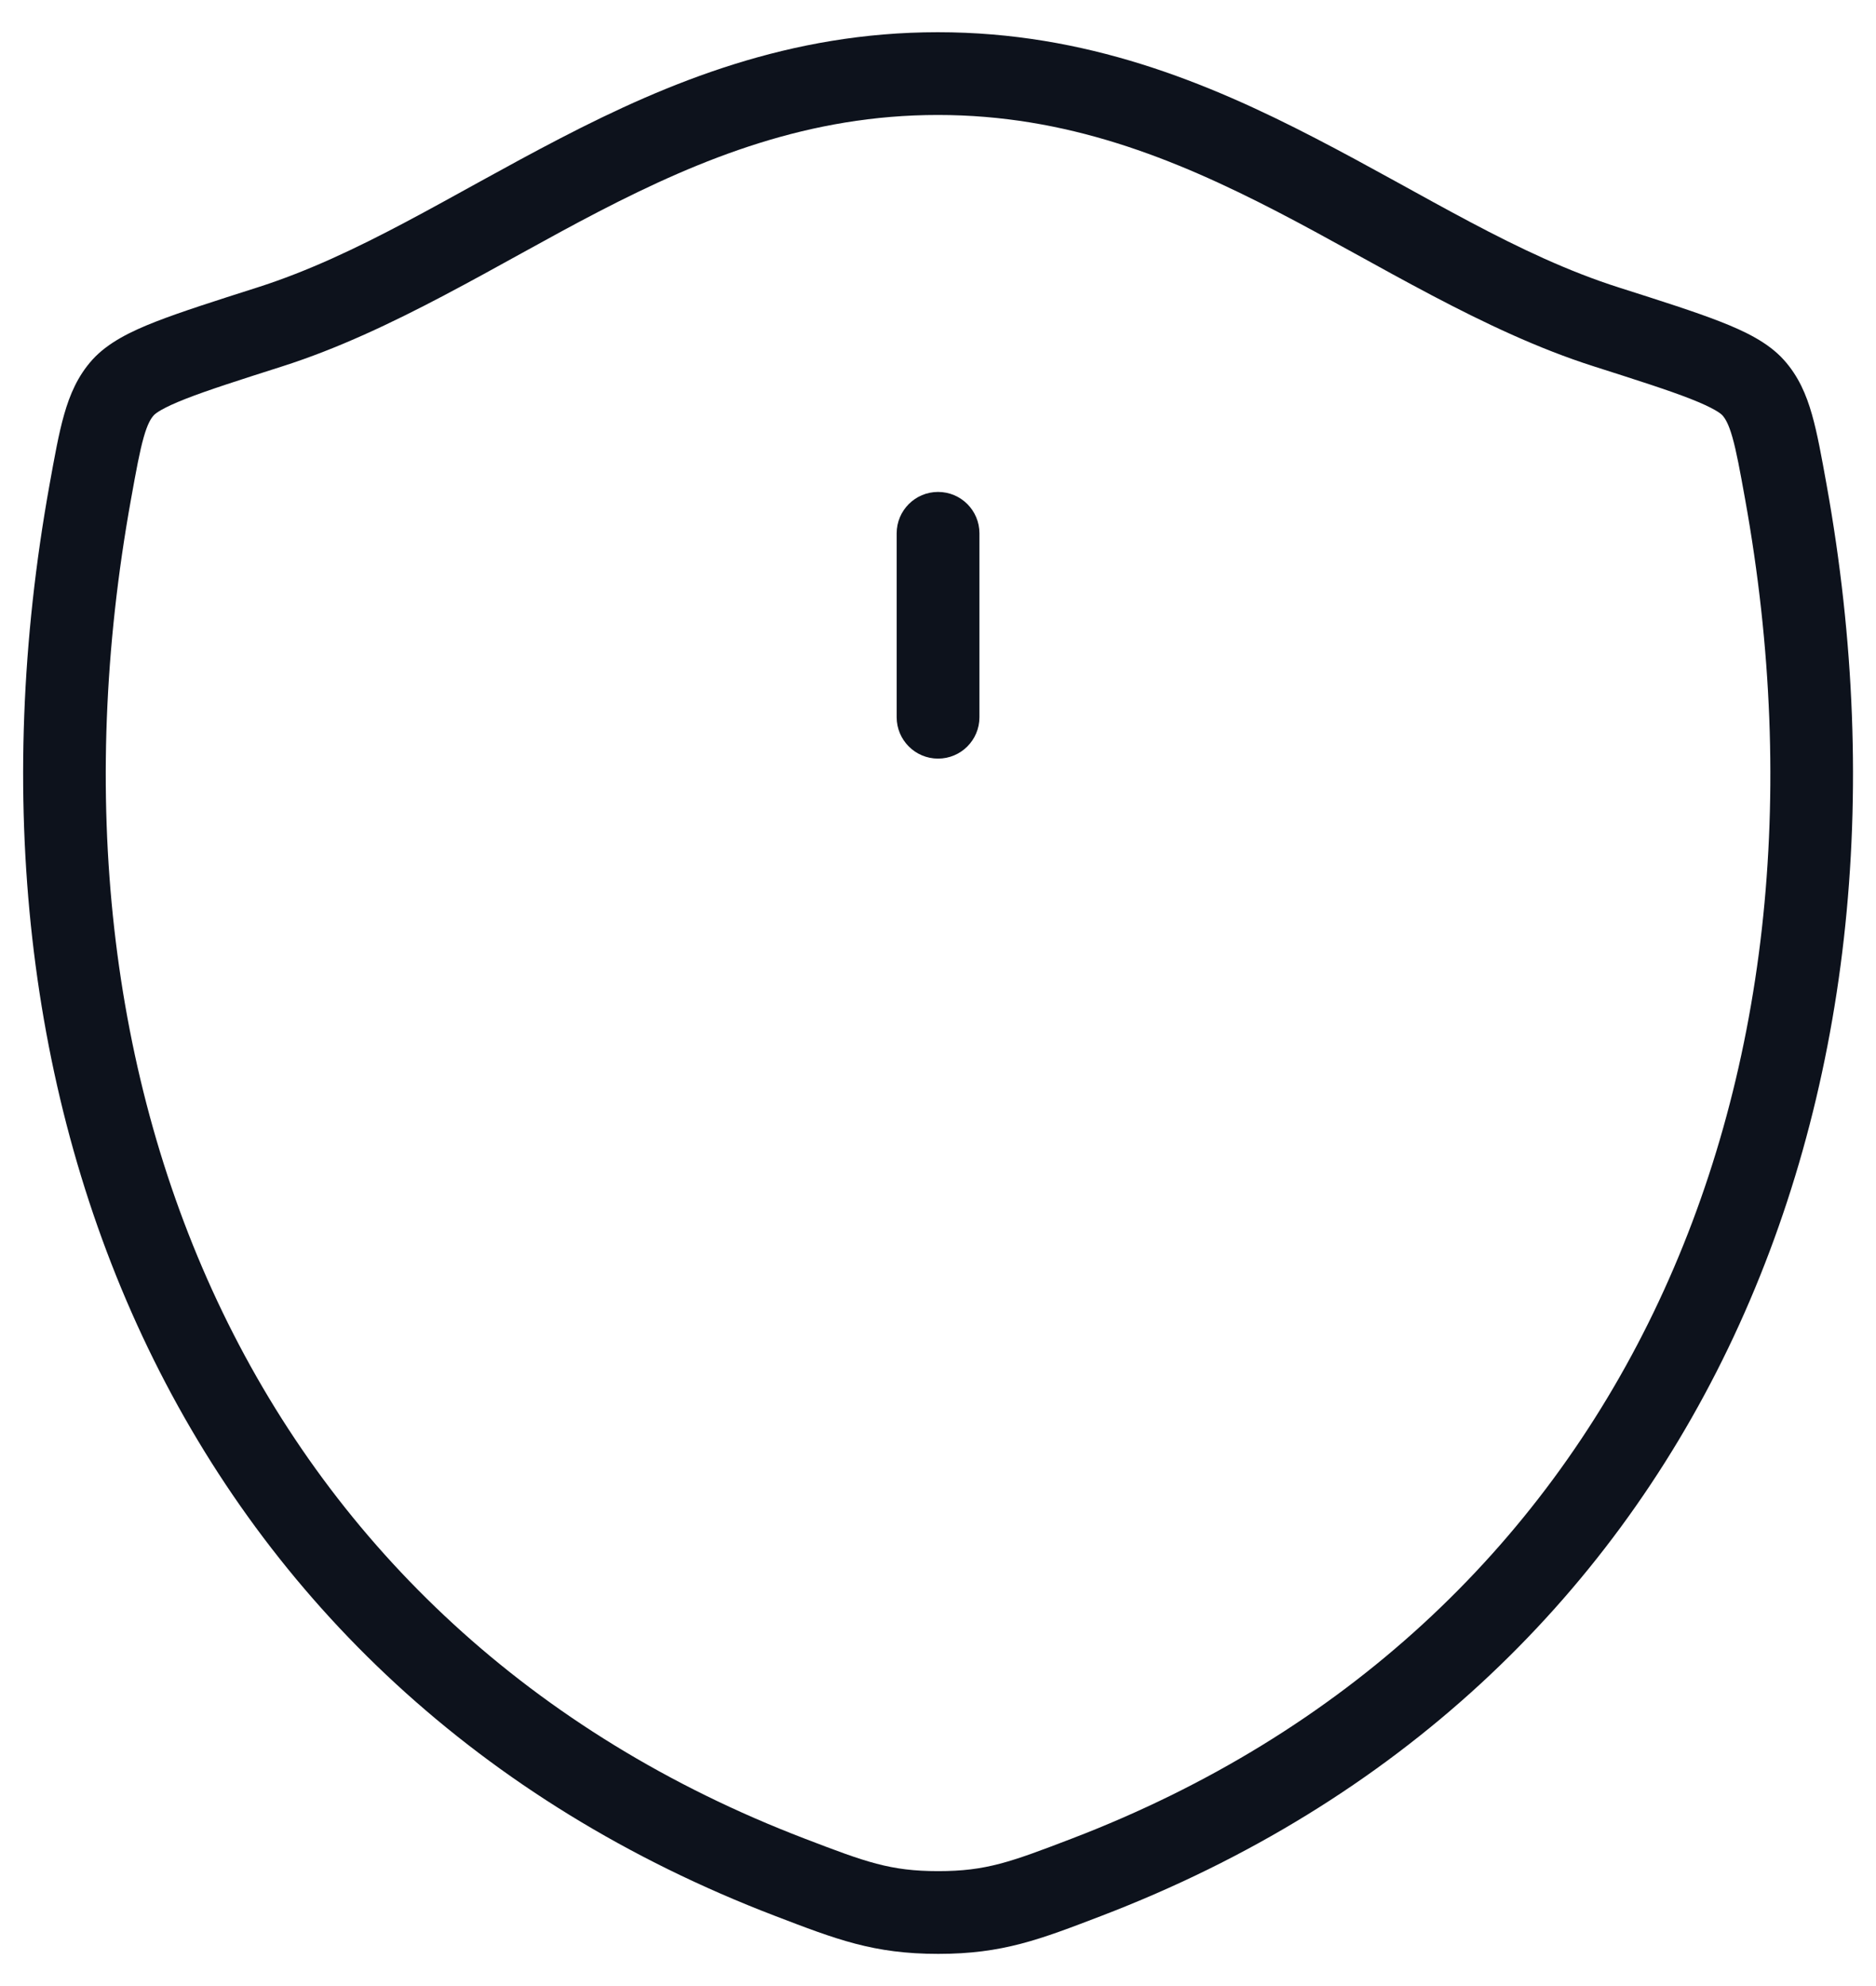 <svg width="34" height="36" viewBox="0 0 34 36" fill="none" xmlns="http://www.w3.org/2000/svg">
<g id="elements">
<path id="Vector" d="M4.891 5.925L4.663 5.211L4.663 5.211L4.891 5.925ZM14.319 34.03L14.05 34.73H14.05L14.319 34.03ZM1.636 8.918L0.898 8.784L1.636 8.918ZM29.111 5.926L28.883 6.64L29.111 5.926ZM19.689 34.03L19.421 33.329L19.689 34.03ZM32.366 8.918L33.104 8.784V8.784L32.366 8.918ZM2.23 7.025L2.788 7.527H2.788L2.23 7.025ZM17.751 9.667C17.751 9.253 17.416 8.917 17.001 8.917C16.587 8.917 16.251 9.253 16.251 9.667H17.751ZM16.251 13.001C16.251 13.415 16.587 13.751 17.001 13.751C17.416 13.751 17.751 13.415 17.751 13.001H16.251ZM4.891 5.925L5.119 6.64C7.121 6.001 9.021 4.784 10.851 3.836C12.731 2.862 14.669 2.084 16.998 2.084V1.334V0.584C14.314 0.584 12.121 1.488 10.161 2.504C8.152 3.545 6.505 4.623 4.663 5.211L4.891 5.925ZM14.319 34.03L14.587 33.329C4.665 29.531 0.44 19.774 2.374 9.051L1.636 8.918L0.898 8.784C-1.133 20.047 3.307 30.617 14.05 34.73L14.319 34.03ZM29.111 5.926L29.339 5.211C27.497 4.624 25.848 3.545 23.837 2.504C21.876 1.488 19.682 0.584 16.998 0.584V1.334V2.084C19.328 2.084 21.267 2.862 23.148 3.836C24.979 4.784 26.88 6.001 28.883 6.64L29.111 5.926ZM19.689 34.03L19.957 34.73C30.7 30.617 35.136 20.047 33.104 8.784L32.366 8.918L31.628 9.051C33.562 19.774 29.341 29.531 19.421 33.329L19.689 34.03ZM29.111 5.926L28.883 6.64C29.675 6.893 30.233 7.071 30.636 7.229C31.059 7.395 31.184 7.493 31.215 7.527L31.772 7.025L32.329 6.523C32.043 6.205 31.619 6.003 31.183 5.832C30.724 5.652 30.11 5.457 29.339 5.211L29.111 5.926ZM32.366 8.918L33.104 8.784C33.014 8.286 32.938 7.857 32.839 7.512C32.737 7.152 32.593 6.816 32.329 6.523L31.772 7.025L31.215 7.527C31.267 7.585 31.328 7.681 31.397 7.924C31.47 8.18 31.533 8.522 31.628 9.051L32.366 8.918ZM14.319 34.03L14.05 34.73C15.162 35.156 15.832 35.417 17.004 35.417L17.004 34.667L17.004 33.917C16.135 33.917 15.695 33.754 14.587 33.329L14.319 34.03ZM19.689 34.03L19.421 33.329C18.312 33.754 17.872 33.917 17.004 33.917L17.004 34.667L17.004 35.417C18.175 35.417 18.845 35.156 19.957 34.73L19.689 34.03ZM4.891 5.925L4.663 5.211C3.892 5.457 3.278 5.653 2.819 5.832C2.383 6.003 1.959 6.205 1.672 6.523L2.23 7.025L2.788 7.527C2.818 7.493 2.942 7.395 3.366 7.229C3.769 7.071 4.327 6.893 5.119 6.64L4.891 5.925ZM1.636 8.918L2.374 9.051C2.469 8.522 2.532 8.18 2.605 7.924C2.674 7.682 2.735 7.585 2.788 7.527L2.23 7.025L1.672 6.523C1.409 6.816 1.265 7.153 1.163 7.512C1.064 7.857 0.988 8.286 0.898 8.784L1.636 8.918ZM17.001 9.667H16.251V13.001H17.001H17.751V9.667H17.001Z" fill="#0D121C"/>
</g>
</svg>
